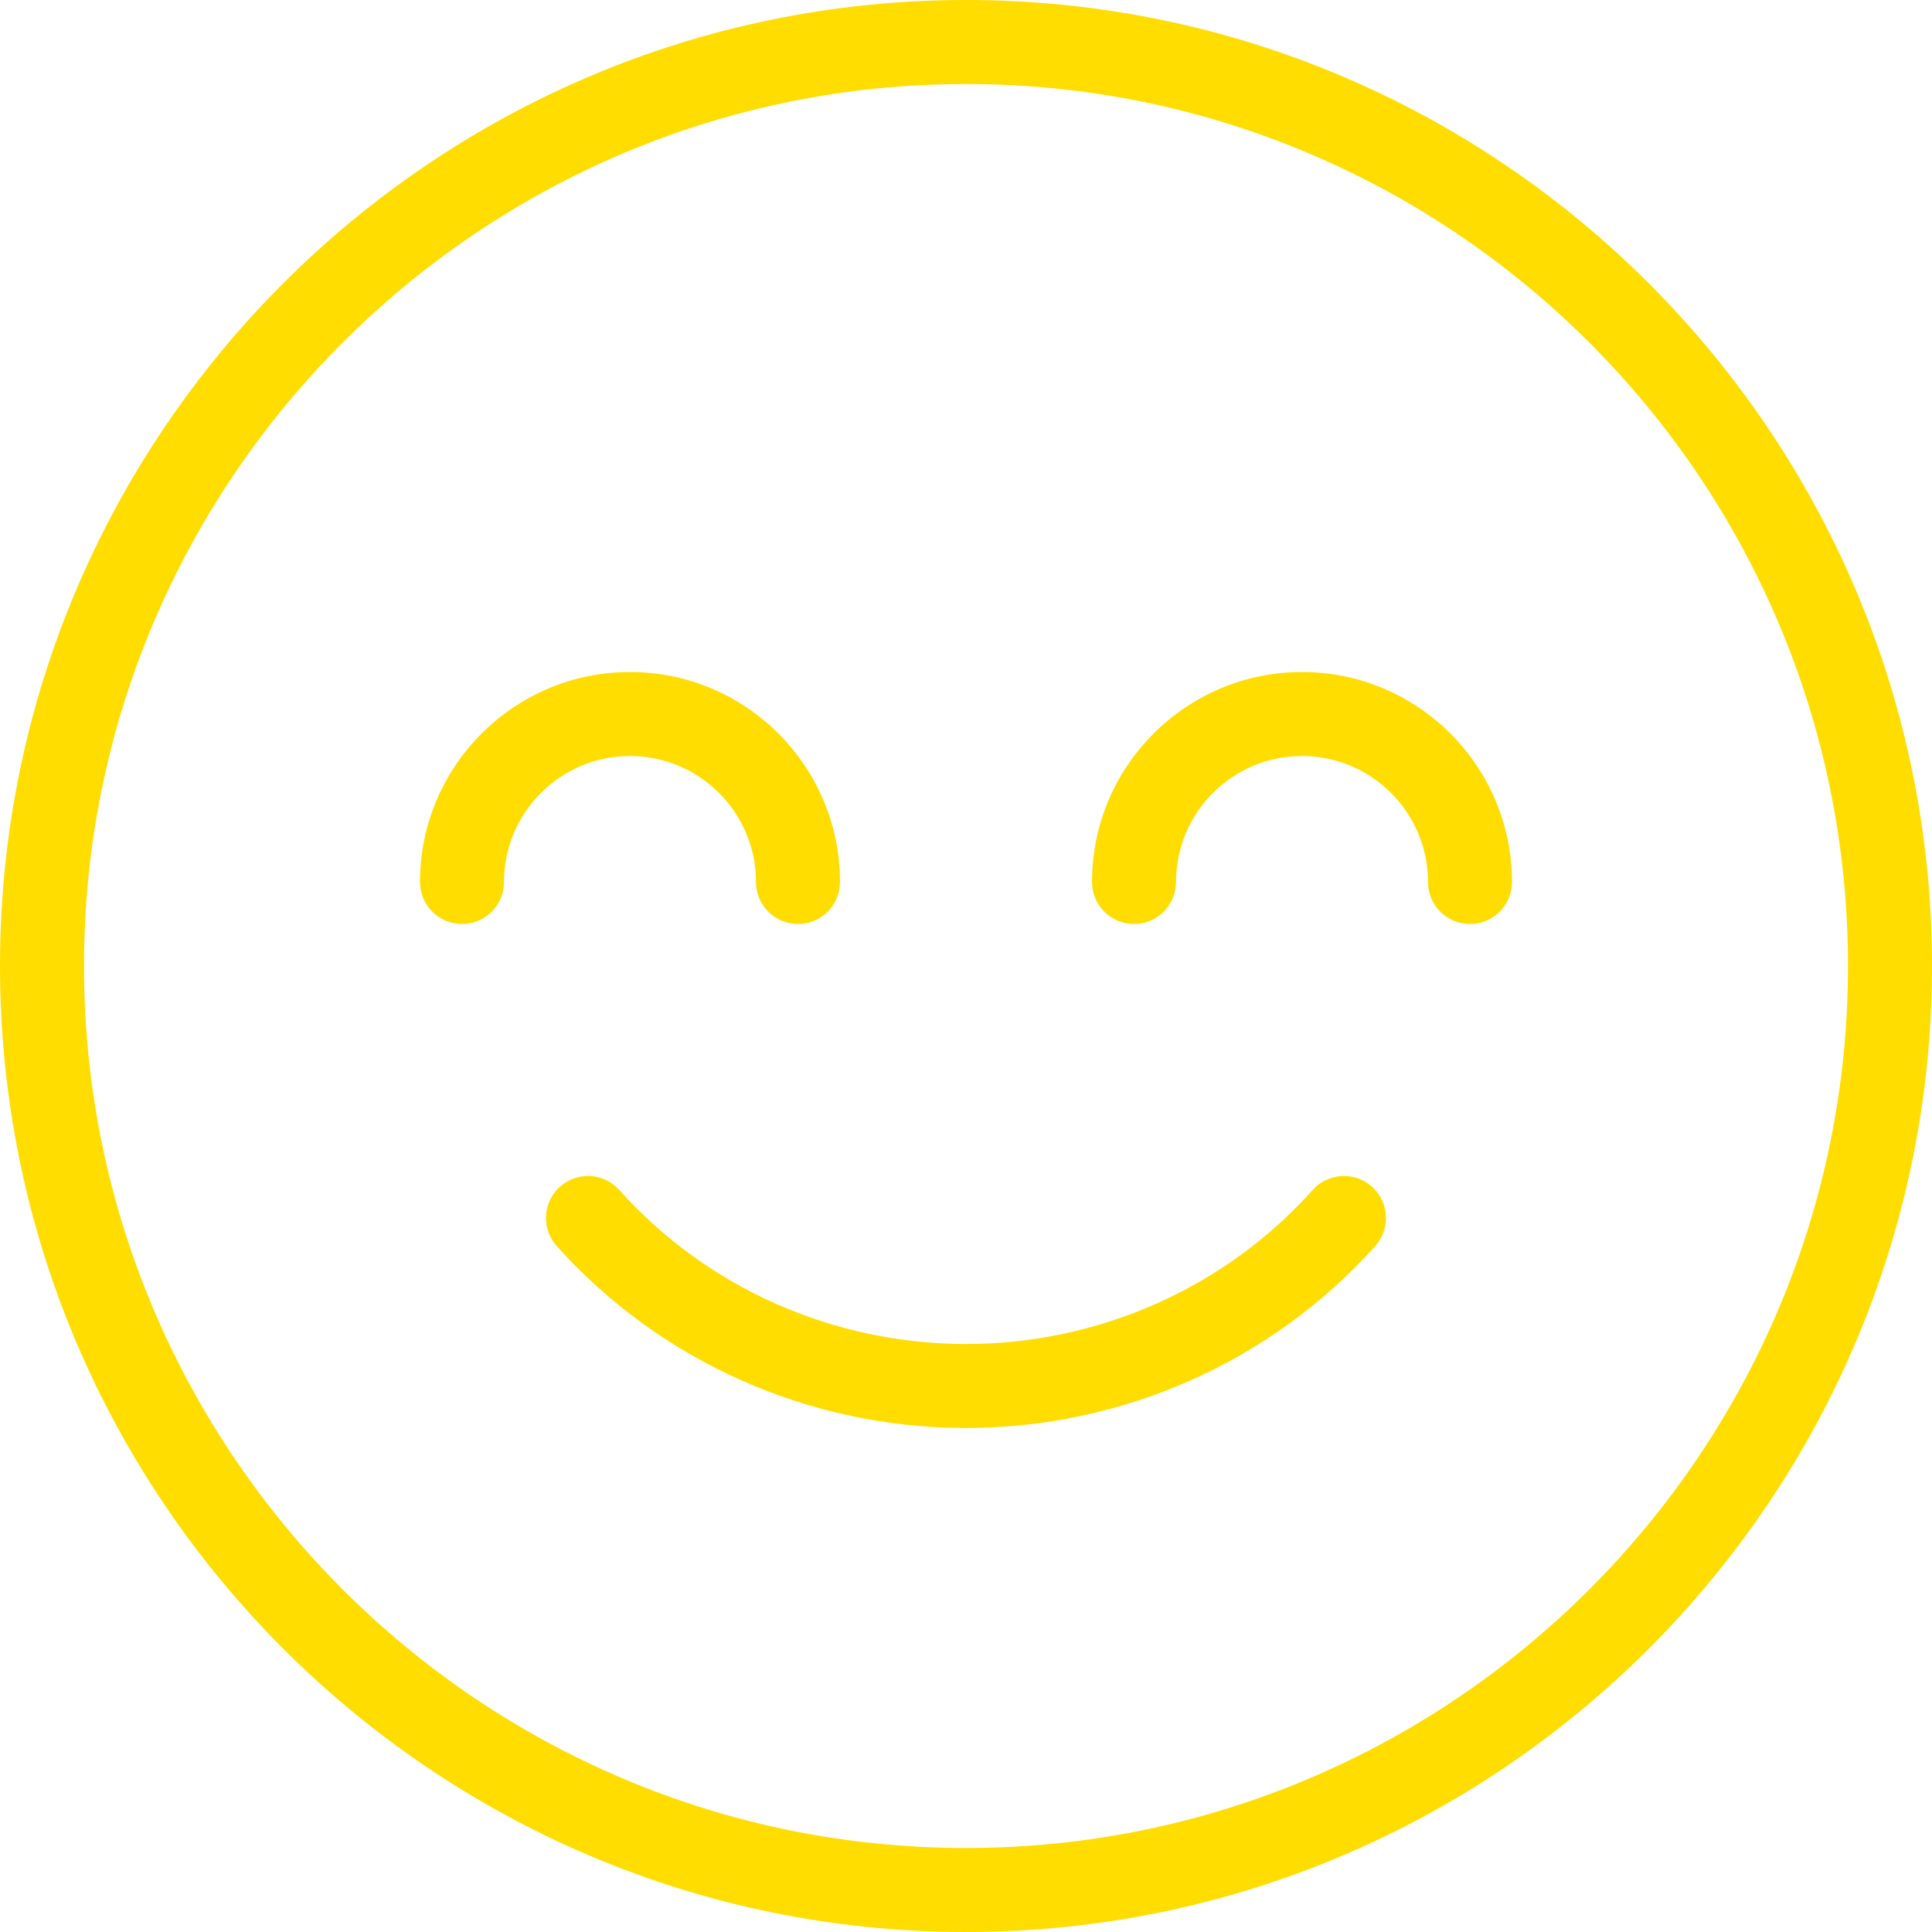 <?xml version="1.0" encoding="UTF-8"?> <svg xmlns="http://www.w3.org/2000/svg" width="97" height="97" viewBox="0 0 97 97" fill="none"> <path d="M68.885 59.581C68.016 58.803 66.681 58.879 65.907 59.745C61.509 64.661 55.166 67.478 48.5 67.478C41.837 67.478 35.492 64.661 31.093 59.745C30.315 58.879 28.984 58.803 28.115 59.581C27.247 60.357 27.175 61.69 27.951 62.559C33.149 68.366 40.639 71.695 48.5 71.695C56.363 71.695 63.853 68.364 69.049 62.559C69.825 61.69 69.751 60.357 68.885 59.581Z" fill="#FFDD00"></path> <path d="M48.5 0C21.758 0 0 21.758 0 48.5C0 75.243 21.758 97 48.5 97C75.243 97 97 75.243 97 48.5C97 21.758 75.243 0 48.5 0ZM48.5 92.783C24.081 92.783 4.217 72.919 4.217 48.5C4.217 24.081 24.081 4.217 48.5 4.217C72.919 4.217 92.783 24.081 92.783 48.5C92.783 72.919 72.919 92.783 48.5 92.783Z" fill="#FFDD00"></path> <path d="M65.37 33.739C59.556 33.739 54.826 38.469 54.826 44.283C54.826 45.447 55.771 46.391 56.935 46.391C58.099 46.391 59.044 45.447 59.044 44.283C59.044 40.795 61.882 37.957 65.37 37.957C68.857 37.957 71.696 40.795 71.696 44.283C71.696 45.447 72.64 46.391 73.804 46.391C74.968 46.391 75.913 45.447 75.913 44.283C75.913 38.469 71.183 33.739 65.37 33.739Z" fill="#FFDD00"></path> <path d="M37.956 44.283C37.956 45.447 38.901 46.391 40.065 46.391C41.229 46.391 42.174 45.447 42.174 44.283C42.174 38.469 37.444 33.739 31.63 33.739C25.817 33.739 21.087 38.469 21.087 44.283C21.087 45.447 22.032 46.391 23.196 46.391C24.36 46.391 25.304 45.447 25.304 44.283C25.304 40.795 28.143 37.957 31.63 37.957C35.118 37.957 37.956 40.795 37.956 44.283Z" fill="#FFDD00"></path> </svg> 